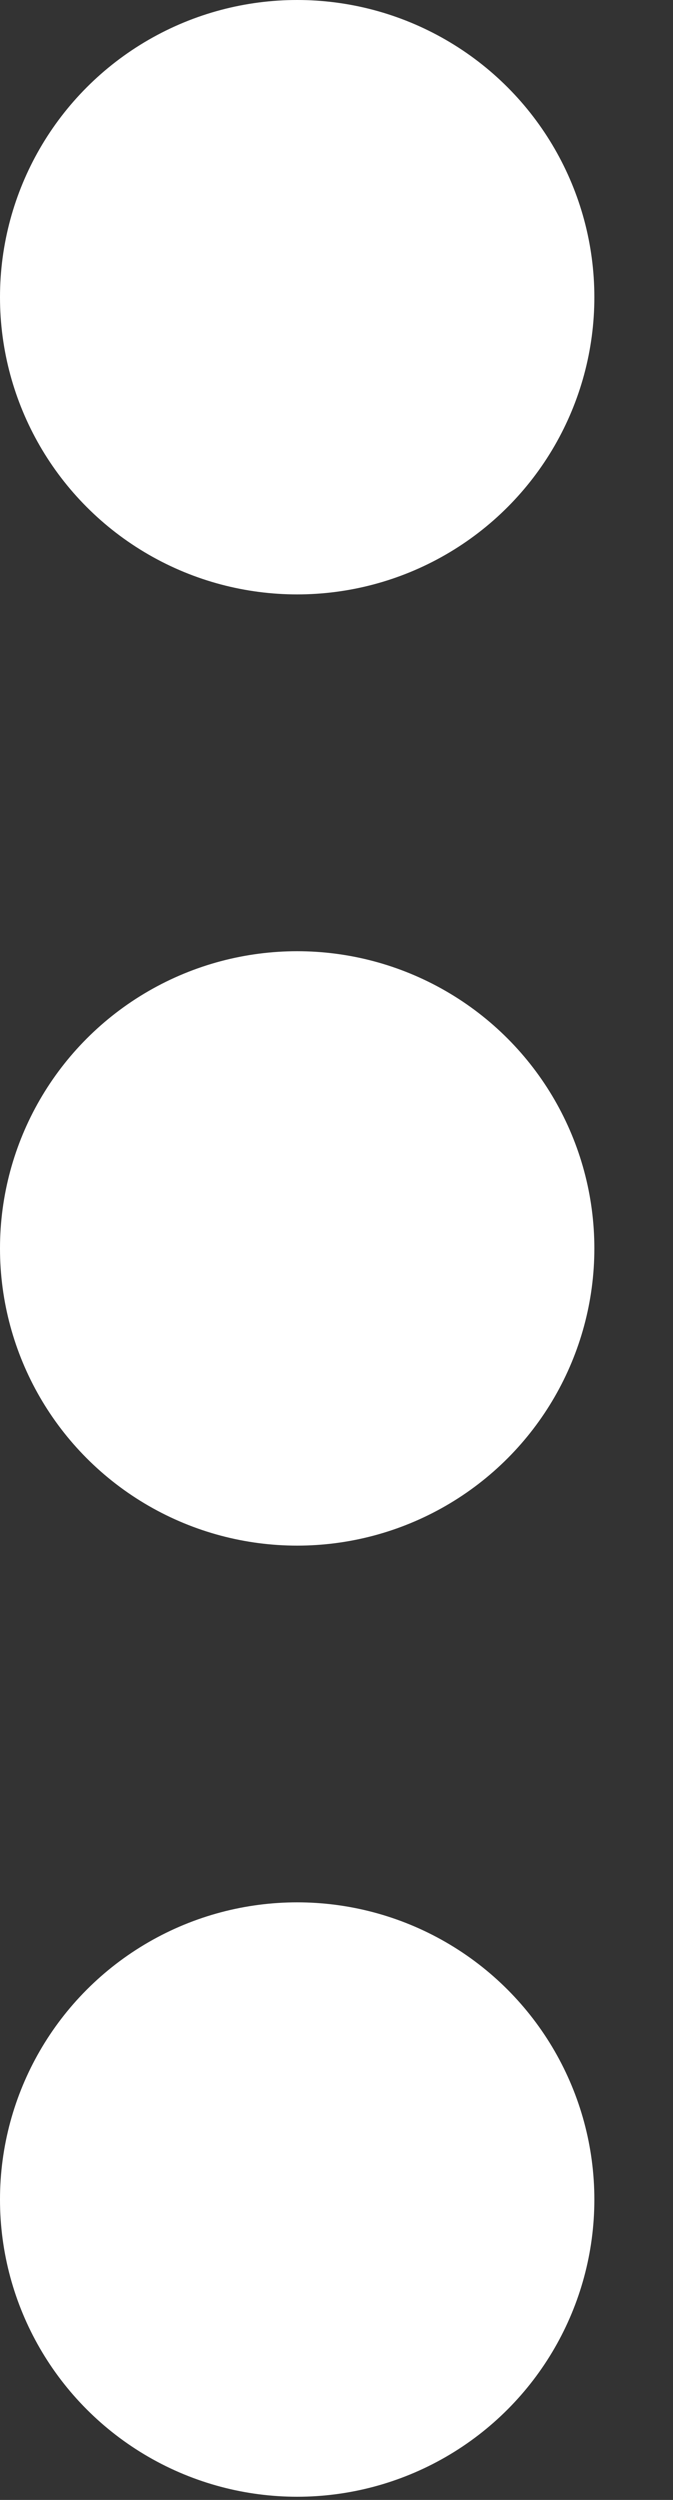 <svg width="7" height="26" viewBox="0 0 7 26" fill="none" xmlns="http://www.w3.org/2000/svg">
<rect x="0" y="0" width="7" height="26" fill="#333333" stroke="none"/>
<circle cx="3.091" cy="3.091" r="3.091" fill="white"/>
<circle cx="3.091" cy="12.984" r="3.091" fill="white"/>
<circle cx="3.091" cy="22.876" r="3.091" fill="white"/>
</svg>
